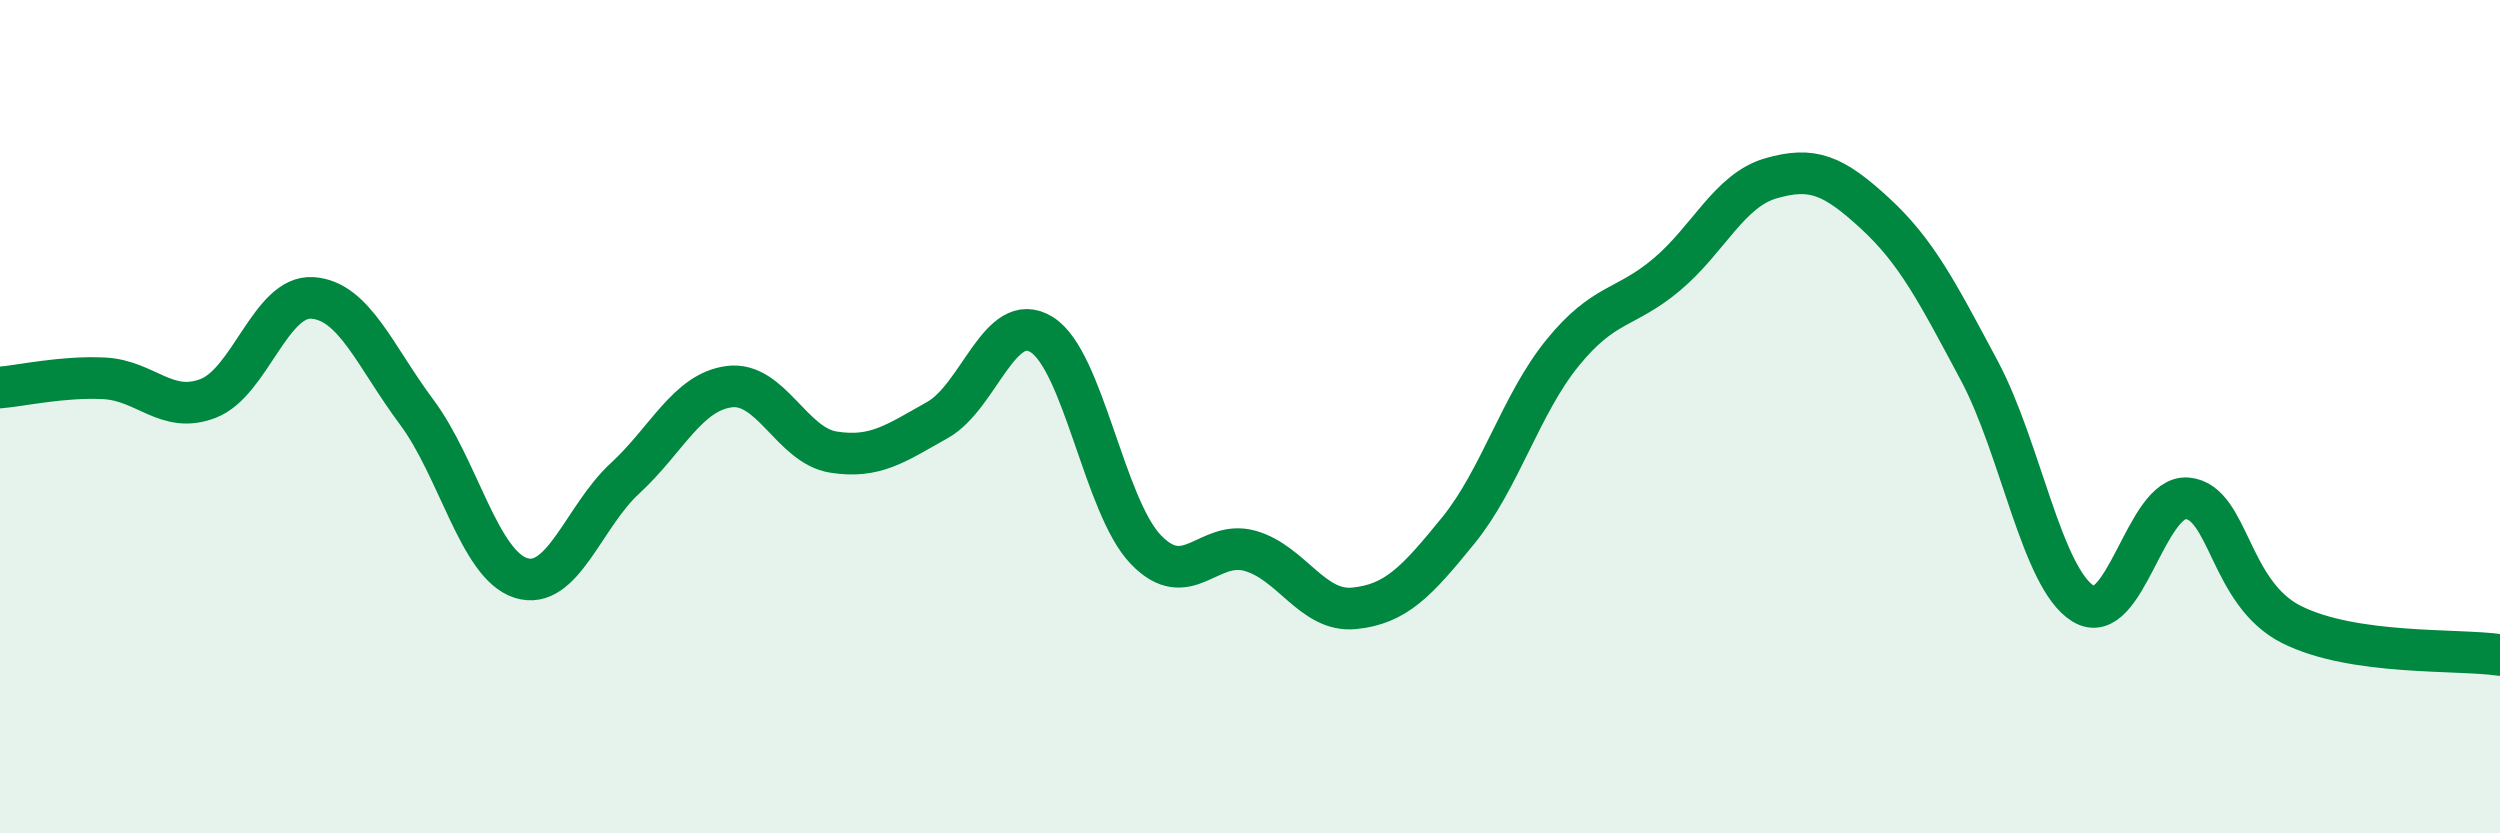 
    <svg width="60" height="20" viewBox="0 0 60 20" xmlns="http://www.w3.org/2000/svg">
      <path
        d="M 0,9.3 C 0.5,9.26 1.5,9.03 2.5,9.08 C 3.5,9.13 4,9.95 5,9.56 C 6,9.17 6.5,7.08 7.5,7.15 C 8.5,7.22 9,8.55 10,9.89 C 11,11.23 11.5,13.55 12.5,13.87 C 13.5,14.19 14,12.4 15,11.48 C 16,10.56 16.5,9.41 17.5,9.28 C 18.5,9.15 19,10.69 20,10.85 C 21,11.01 21.5,10.64 22.5,10.08 C 23.5,9.52 24,7.41 25,8.03 C 26,8.65 26.5,12.15 27.5,13.19 C 28.5,14.23 29,12.94 30,13.22 C 31,13.5 31.5,14.7 32.5,14.6 C 33.5,14.5 34,13.96 35,12.73 C 36,11.5 36.5,9.7 37.5,8.47 C 38.5,7.24 39,7.43 40,6.59 C 41,5.75 41.5,4.57 42.5,4.28 C 43.5,3.99 44,4.2 45,5.12 C 46,6.04 46.5,7.02 47.5,8.89 C 48.5,10.76 49,13.88 50,14.49 C 51,15.1 51.5,11.86 52.5,11.96 C 53.5,12.06 53.5,14.24 55,14.99 C 56.5,15.74 59,15.57 60,15.72L60 20L0 20Z"
        fill="#008740"
        opacity="0.1"
        stroke-linecap="round"
        stroke-linejoin="round"
      />
      <path
        d="M 0,9.3 C 0.5,9.26 1.5,9.03 2.5,9.08 C 3.5,9.13 4,9.95 5,9.56 C 6,9.17 6.5,7.08 7.5,7.15 C 8.5,7.22 9,8.55 10,9.89 C 11,11.23 11.5,13.55 12.5,13.87 C 13.5,14.19 14,12.4 15,11.48 C 16,10.56 16.5,9.41 17.5,9.28 C 18.5,9.15 19,10.69 20,10.85 C 21,11.01 21.5,10.64 22.5,10.08 C 23.5,9.52 24,7.41 25,8.03 C 26,8.65 26.5,12.15 27.5,13.19 C 28.5,14.23 29,12.94 30,13.22 C 31,13.5 31.5,14.7 32.5,14.6 C 33.5,14.5 34,13.96 35,12.73 C 36,11.5 36.5,9.7 37.5,8.47 C 38.5,7.24 39,7.43 40,6.59 C 41,5.75 41.5,4.57 42.5,4.28 C 43.5,3.99 44,4.2 45,5.12 C 46,6.04 46.5,7.02 47.5,8.89 C 48.5,10.76 49,13.88 50,14.49 C 51,15.1 51.5,11.86 52.5,11.96 C 53.5,12.06 53.5,14.24 55,14.99 C 56.5,15.74 59,15.57 60,15.72"
        stroke="#008740"
        stroke-width="1"
        fill="none"
        stroke-linecap="round"
        stroke-linejoin="round"
      />
    </svg>
  